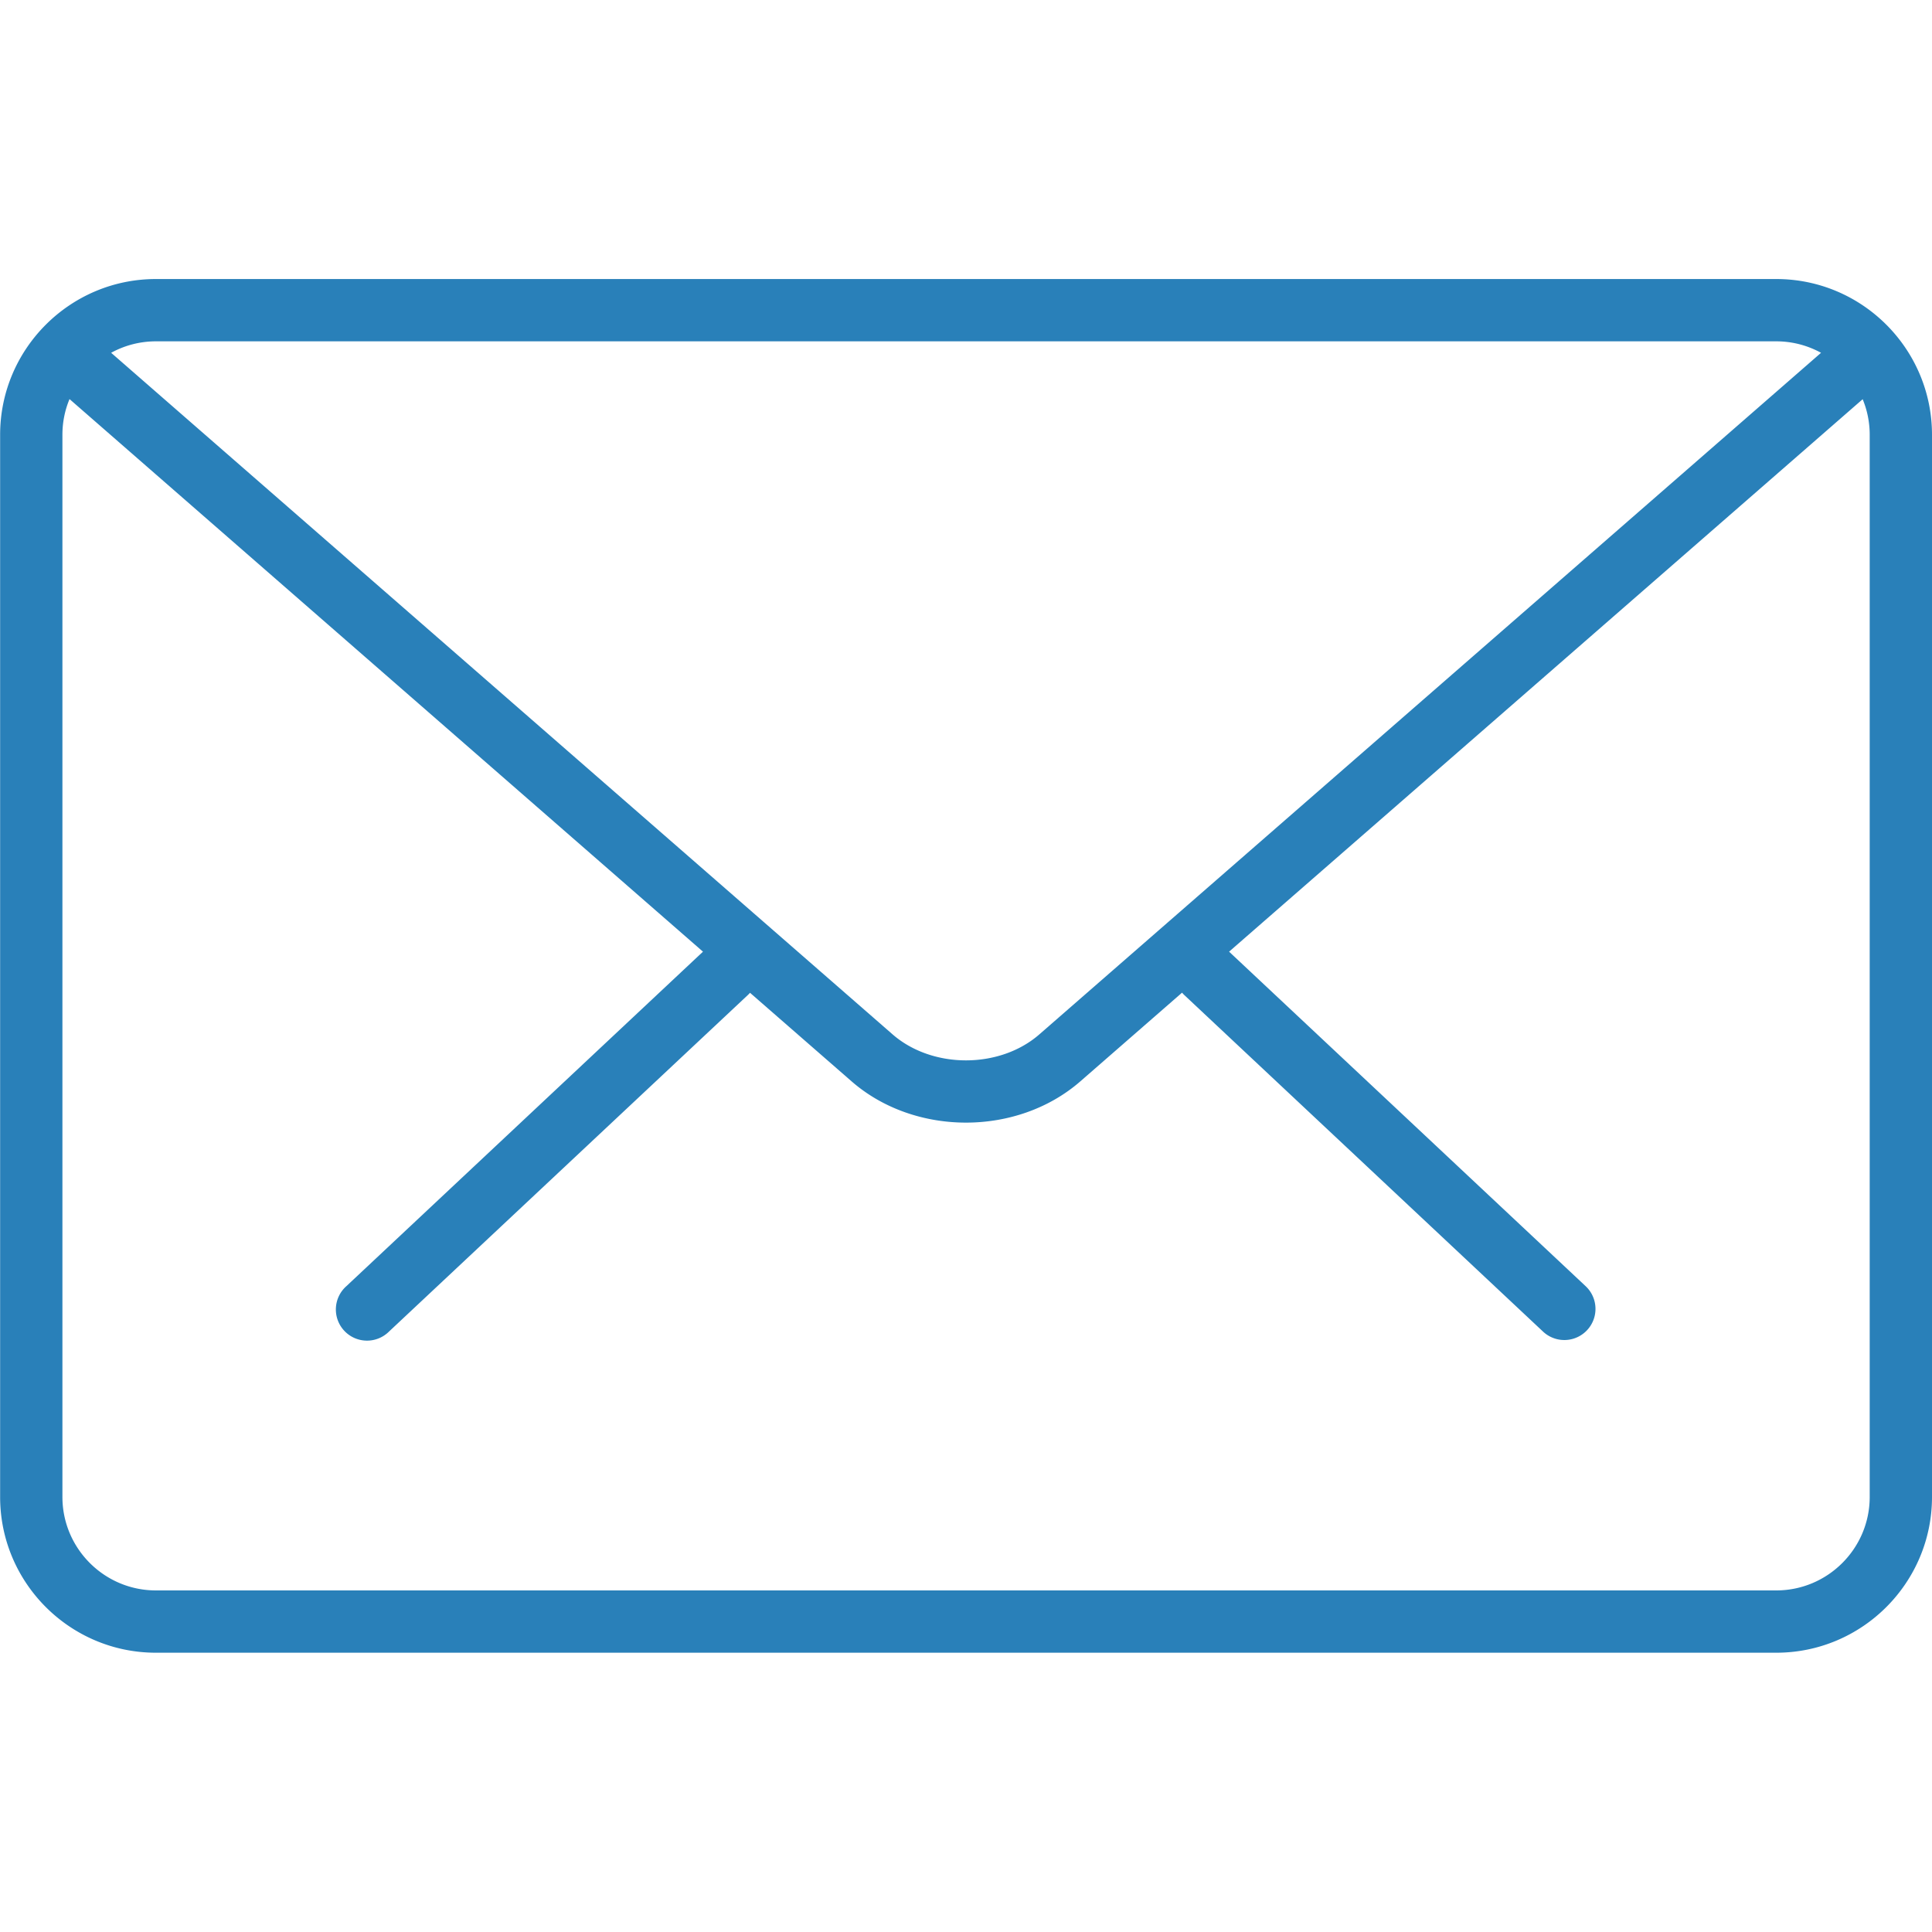 <svg viewBox="0 0 31.012 31.012" width="512" height="512" xmlns="http://www.w3.org/2000/svg"><path style="fill:#2980b9" d="M2.502 4.479c-1.378 0-2.5 1.121-2.5 2.5v17.05c0 1.379 1.122 2.5 2.5 2.5h26.01c1.378 0 2.5-1.121 2.5-2.5V6.979c0-1.379-1.122-2.5-2.5-2.5zm0 1h26.01c.26 0 .505.067.719.184l-12.547 10.94c-.638.557-1.718.557-2.357 0L1.784 5.663a1.49 1.49 0 0 1 .718-.184Zm-1.386.927 10.168 8.87-5.725 5.37a.5.5 0 1 0 .685.728L12 15.976a.5.5 0 0 0 .039-.04l1.631 1.422c.506.441 1.171.662 1.836.662s1.329-.221 1.836-.663l1.632-1.423a.503.503 0 0 0 .04.042l5.754 5.398a.499.499 0 1 0 .685-.728l-5.724-5.37 10.17-8.868c.073.176.113.369.113.571v17.05c0 .827-.673 1.5-1.5 1.5H2.502c-.827 0-1.5-.673-1.5-1.5V6.979c0-.203.04-.396.114-.573z"/></svg>